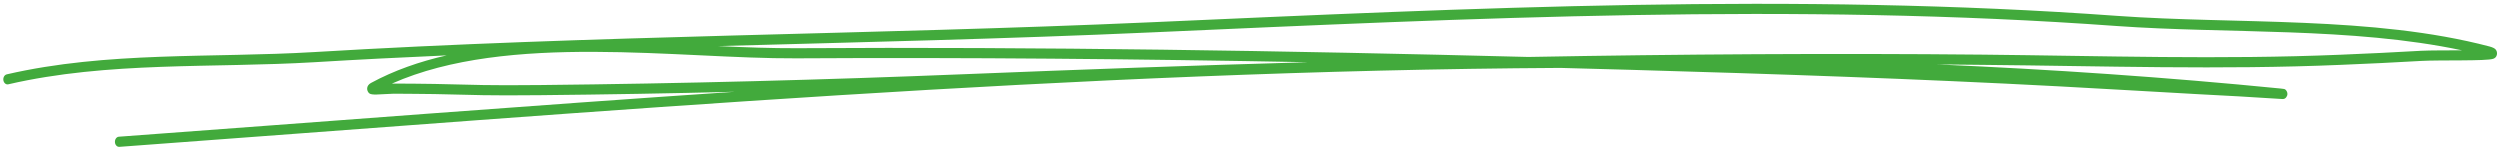 <?xml version="1.0" encoding="UTF-8"?> <svg xmlns="http://www.w3.org/2000/svg" width="402" height="24" viewBox="0 0 402 24" fill="none"> <path fill-rule="evenodd" clip-rule="evenodd" d="M71.828 8.906C67.45 9.898 63.341 11.335 59.635 13.349C59.232 13.571 59.109 13.882 59.072 14.015C59.011 14.252 59.036 14.475 59.134 14.682C59.195 14.815 59.293 14.978 59.501 15.082C59.648 15.156 60.026 15.215 60.528 15.2C61.384 15.185 62.705 15.067 63.341 15.067C65.518 15.097 67.695 15.082 69.871 15.126C76.806 15.274 78.016 15.393 86.932 15.304C97.34 15.2 107.772 15.022 118.191 14.756C85.073 16.977 52.004 19.569 19.106 21.983C18.739 22.013 18.458 22.398 18.482 22.842C18.494 23.301 18.825 23.642 19.191 23.613C95.957 17.985 173.568 11.35 250.921 10.92C254.736 11.024 258.54 11.127 262.331 11.231C285.237 11.883 308.156 12.668 331.038 13.882C338.486 14.282 345.934 14.726 353.394 15.141C355.595 15.259 357.809 15.378 360.022 15.496C361.808 15.585 366.406 15.911 367.054 15.926C367.641 15.941 367.788 15.304 367.8 15.274C367.837 15.067 367.813 14.83 367.666 14.608C367.629 14.549 367.531 14.386 367.311 14.312C367.274 14.312 367.103 14.282 366.749 14.238C348.355 12.416 329.913 11.157 311.434 10.357C313.916 10.387 316.399 10.402 318.881 10.431C338.021 10.609 357.209 11.246 376.337 10.431C380.691 10.254 385.057 10.046 389.398 9.794C392.321 9.632 399.842 9.839 400.906 9.454C401.395 9.291 401.505 8.876 401.518 8.669C401.53 8.432 401.493 8.165 401.273 7.928C401.175 7.81 400.87 7.617 400.295 7.469C381.522 2.538 359.558 3.93 340.442 2.552C288.527 -1.224 236.795 1.293 184.892 3.589C140.095 5.574 95.297 5.677 50.524 8.373C34.136 9.35 17.235 8.225 1.079 11.957C0.712 12.046 0.48 12.46 0.541 12.905C0.614 13.349 0.969 13.645 1.336 13.556C17.418 9.839 34.258 10.979 50.585 10.002C57.666 9.572 64.747 9.217 71.828 8.906ZM210.33 10.002C182.899 9.483 155.468 9.217 128.012 9.38C109.178 9.483 81.734 5.144 63.023 13.438C63.157 13.438 63.267 13.438 63.365 13.438C65.542 13.467 67.719 13.438 69.896 13.497C76.818 13.645 78.029 13.764 86.92 13.675C109.655 13.438 132.451 12.845 155.174 11.927C173.58 11.187 191.961 10.52 210.33 10.002ZM395.892 8.091C378.147 4.329 358.029 5.455 340.357 4.182C288.49 0.405 236.795 2.923 184.941 5.218C161.766 6.255 138.603 6.773 115.452 7.41C119.891 7.617 124.135 7.765 128.012 7.751C167.257 7.514 206.49 8.151 245.735 9.158C270.109 8.713 294.483 8.55 318.894 8.787C338.021 8.98 357.173 9.602 376.3 8.802C380.642 8.625 384.995 8.417 389.337 8.165C390.817 8.091 393.495 8.106 395.892 8.091Z" fill="#42AA3C"></path> </svg> 